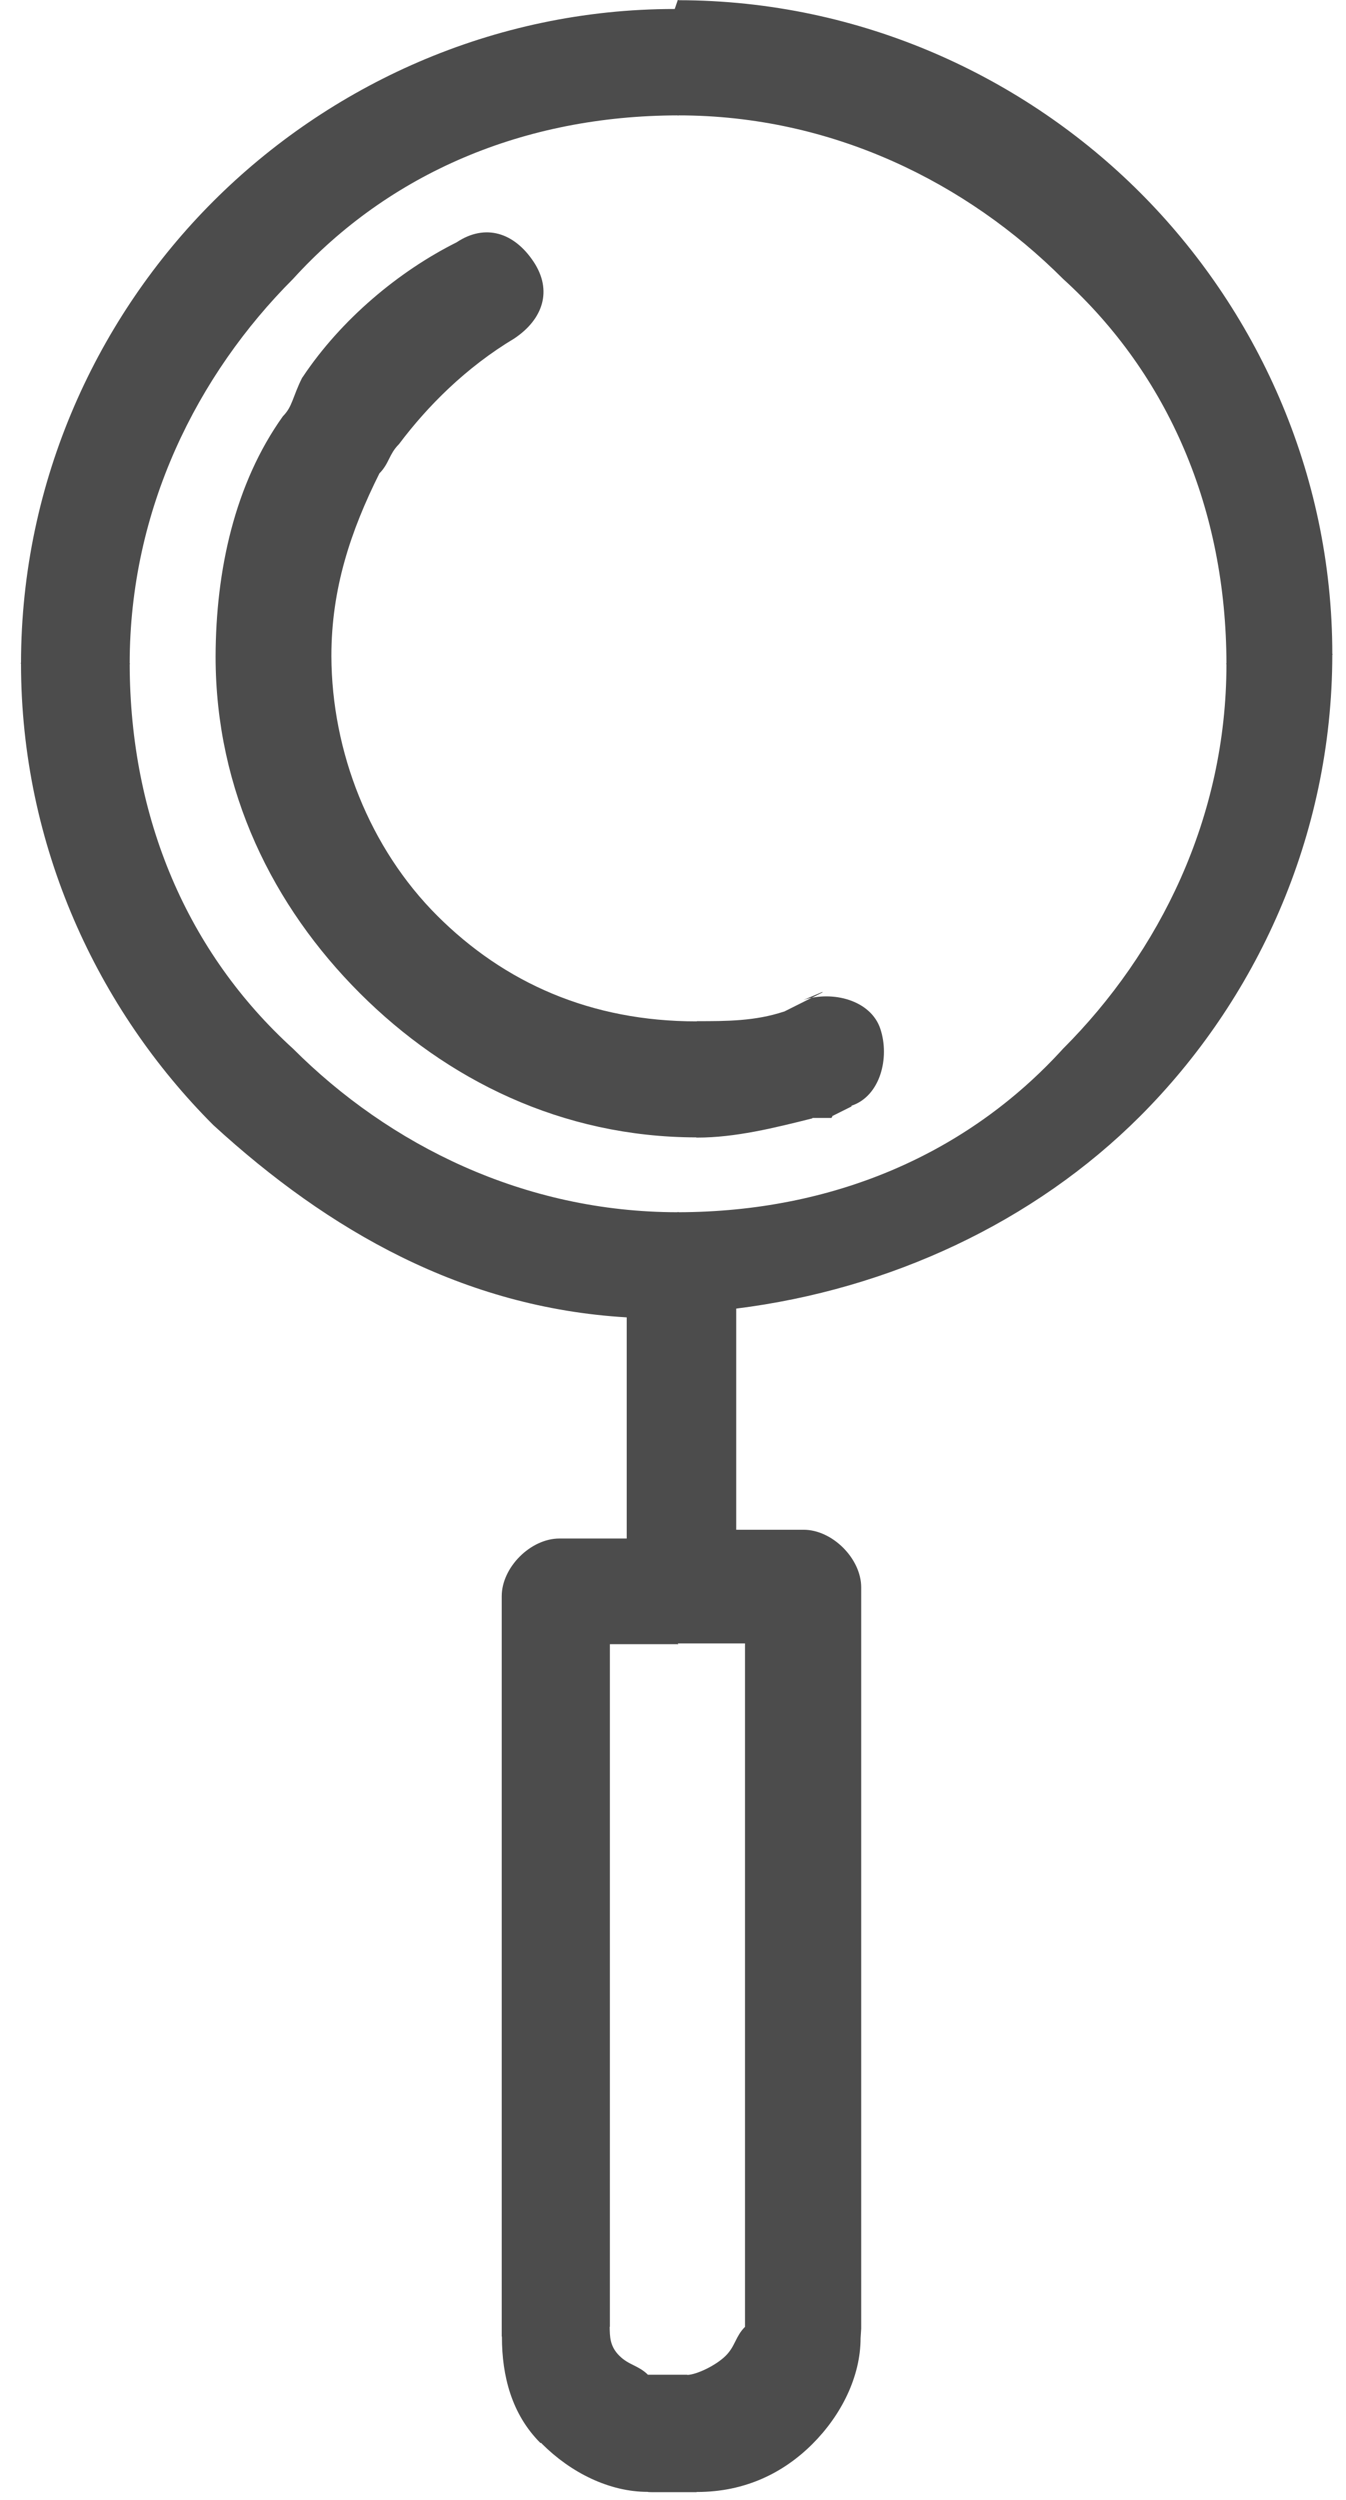 <?xml version="1.0" encoding="UTF-8"?>
<!DOCTYPE svg PUBLIC "-//W3C//DTD SVG 1.1//EN" "http://www.w3.org/Graphics/SVG/1.1/DTD/svg11.dtd">
<!-- Creator: CorelDRAW -->
<svg xmlns="http://www.w3.org/2000/svg" xml:space="preserve" width="14px" height="26px" style="shape-rendering:geometricPrecision; text-rendering:geometricPrecision; image-rendering:optimizeQuality; fill-rule:evenodd; clip-rule:evenodd"
viewBox="0 0 0.137 0.26"
 xmlns:xlink="http://www.w3.org/1999/xlink">
 <defs>
  <style type="text/css">
   <![CDATA[
    .fil0 {fill:#4C4C4C;fill-rule:nonzero}
   ]]>
  </style>
 </defs>
 <g id="Слой_x0020_1">
  <path class="fil0" d="M0.069 0l7.5963e-005 0 0 2.17037e-005c0.019,2.17037e-005 0.036,0.008 0.048,0.02 0.012,0.012 0.02,0.029 0.02,0.048l2.17037e-005 0 0 0 0 7.5963e-005 -2.17037e-005 0c-2.17037e-005,0.019 -0.008,0.036 -0.02,0.048 -0.011,0.011 -0.026,0.018 -0.042,0.02l0 0.023 0.007 0c0.003,0 0.006,0.003 0.006,0.006l0 0.077 0 7.5963e-005 -6.51111e-005 0.001c-0,0.004 -0.002,0.008 -0.005,0.011 -0.003,0.003 -0.007,0.005 -0.012,0.005l-6.51111e-005 0 0 2.17037e-005 -0 0 -0.004 0 -7.5963e-005 0c-0,0 -0.001,1.08519e-005 -0.001,-3.25556e-005 -0.004,-0 -0.008,-0.002 -0.011,-0.005l-0 -0 -7.5963e-005 -8.68148e-005 -8.68148e-005 -0c-0.003,-0.003 -0.004,-0.007 -0.004,-0.011l0 -6.51111e-005 -2.17037e-005 0 0 -0 0 -0.077c0,-0.003 0.003,-0.006 0.006,-0.006l0.007 0 0 -0.023c-0.017,-0.001 -0.031,-0.009 -0.043,-0.02 -0.012,-0.012 -0.02,-0.029 -0.02,-0.048l-2.17037e-005 0 0 -0 0 -7.5963e-005 2.17037e-005 0c2.17037e-005,-0.019 0.008,-0.036 0.02,-0.048 0.012,-0.012 0.029,-0.02 0.048,-0.02l0 -2.17037e-005 0 0zm6.51111e-005 0.171l-6.51111e-005 1.08519e-005 -6.51111e-005 -1.08519e-005 -0.007 0 0 0.071 0 0 -2.17037e-005 0c2.17037e-005,0.001 0,0.002 0.001,0.003l0 0c0.001,0.001 0.002,0.001 0.003,0.002l0 0 0 -2.17037e-005 7.5963e-005 0 0.004 0 0 0 0 2.17037e-005c0.001,-3.25556e-005 0.003,-0.001 0.004,-0.002 0.001,-0.001 0.001,-0.002 0.002,-0.003l0 -0 0 -0 0 -7.5963e-005 0 -0.071 -0.007 0 -0 0zm0.013 -0.067c0.003,-0.001 0.007,0 0.008,0.003 0.001,0.003 -0,0.007 -0.003,0.008l-0 0 -0 7.5963e-005 -0.002 0.001 -0 9.76667e-005 -6.51111e-005 2.17037e-005 -0 7.5963e-005 -0.002 0 -0 4.34074e-005c-0.004,0.001 -0.008,0.002 -0.012,0.002l-7.5963e-005 0 0 -2.17037e-005c-0.014,-2.17037e-005 -0.026,-0.006 -0.035,-0.015 -0.009,-0.009 -0.015,-0.021 -0.015,-0.035l-2.17037e-005 0 0 -0 0 -0 2.17037e-005 0c2.17037e-005,-0.009 0.002,-0.018 0.007,-0.025 0.001,-0.001 0.001,-0.002 0.002,-0.004l6.51111e-005 -8.68148e-005 0 -0c0.004,-0.006 0.01,-0.011 0.016,-0.014 0.003,-0.002 0.006,-0.001 0.008,0.002 0.002,0.003 0.001,0.006 -0.002,0.008 -0.005,0.003 -0.009,0.007 -0.012,0.011l-1.08519e-005 0 -1.08519e-005 2.17037e-005c-0.001,0.001 -0.001,0.002 -0.002,0.003 -0.003,0.006 -0.005,0.012 -0.005,0.019l2.17037e-005 0 0 0 0 0 -2.17037e-005 0c3.25556e-005,0.01 0.004,0.02 0.011,0.027 0.007,0.007 0.016,0.011 0.027,0.011l0 -2.17037e-005 7.5963e-005 0c0.003,0 0.006,-0 0.009,-0.001l0 1.08519e-005 0.002 -0.001 0.002 -0.001 0 1.08519e-005 0 -6.51111e-005zm-0.013 -0.092l0 2.17037e-005 -7.5963e-005 0 -0 0 0 -2.17037e-005c-0.016,3.25556e-005 -0.03,0.006 -0.04,0.017 -0.01,0.01 -0.017,0.024 -0.017,0.04l2.17037e-005 0 0 7.5963e-005 0 0 -2.17037e-005 0c3.25556e-005,0.016 0.006,0.03 0.017,0.04 0.01,0.01 0.024,0.017 0.04,0.017l0 -2.17037e-005 7.5963e-005 0 0 0 0 2.17037e-005c0.016,-3.25556e-005 0.03,-0.006 0.04,-0.017 0.01,-0.01 0.017,-0.024 0.017,-0.04l-2.17037e-005 0 0 -7.5963e-005 0 -0 2.17037e-005 0c-3.25556e-005,-0.016 -0.006,-0.03 -0.017,-0.04 -0.01,-0.01 -0.024,-0.017 -0.04,-0.017z"/>
 </g>
</svg>
